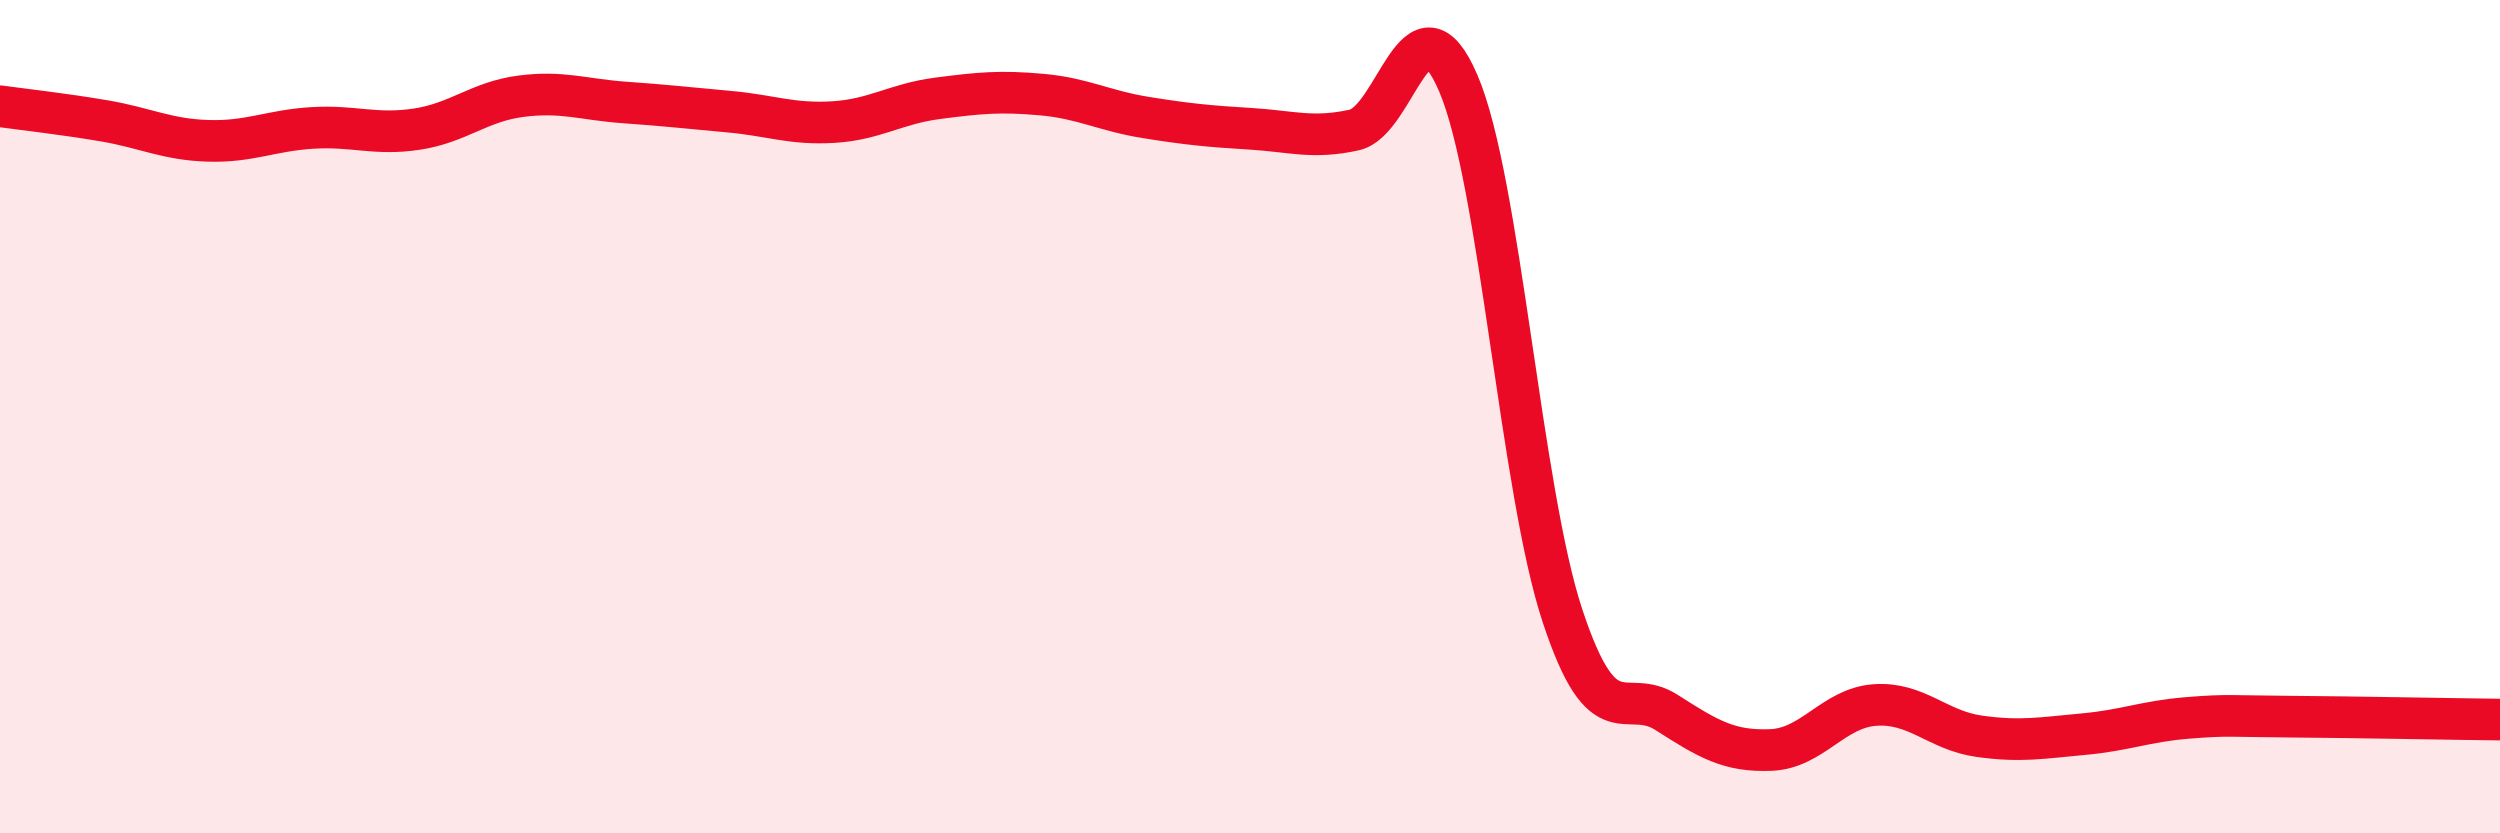 
    <svg width="60" height="20" viewBox="0 0 60 20" xmlns="http://www.w3.org/2000/svg">
      <path
        d="M 0,2.55 C 0.5,2.62 1.5,2.73 2.5,2.9 C 3.5,3.07 4,3.35 5,3.38 C 6,3.41 6.5,3.13 7.5,3.07 C 8.5,3.01 9,3.25 10,3.1 C 11,2.95 11.5,2.44 12.5,2.31 C 13.5,2.18 14,2.39 15,2.46 C 16,2.53 16.5,2.59 17.5,2.68 C 18.5,2.77 19,2.99 20,2.93 C 21,2.87 21.5,2.49 22.5,2.36 C 23.5,2.23 24,2.18 25,2.27 C 26,2.36 26.5,2.66 27.5,2.82 C 28.5,2.98 29,3.03 30,3.09 C 31,3.15 31.5,3.34 32.5,3.12 C 33.5,2.9 34,-0.33 35,2 C 36,4.33 36.5,11.76 37.5,14.78 C 38.5,17.8 39,16.46 40,17.1 C 41,17.74 41.5,18.04 42.5,18 C 43.5,17.96 44,16.99 45,16.92 C 46,16.85 46.5,17.53 47.5,17.67 C 48.5,17.81 49,17.71 50,17.62 C 51,17.53 51.5,17.31 52.5,17.23 C 53.5,17.15 53.5,17.19 55,17.2 C 56.5,17.21 59,17.26 60,17.27L60 20L0 20Z"
        fill="#EB0A25"
        opacity="0.1"
        stroke-linecap="round"
        stroke-linejoin="round"
      />
      <path
        d="M 0,2.55 C 0.5,2.62 1.5,2.73 2.5,2.9 C 3.5,3.07 4,3.35 5,3.38 C 6,3.41 6.5,3.13 7.5,3.07 C 8.5,3.01 9,3.25 10,3.1 C 11,2.95 11.5,2.44 12.5,2.31 C 13.5,2.18 14,2.39 15,2.46 C 16,2.53 16.5,2.59 17.5,2.68 C 18.5,2.77 19,2.99 20,2.93 C 21,2.87 21.5,2.49 22.5,2.36 C 23.5,2.23 24,2.18 25,2.27 C 26,2.36 26.5,2.66 27.5,2.82 C 28.5,2.98 29,3.03 30,3.09 C 31,3.15 31.5,3.34 32.5,3.12 C 33.5,2.9 34,-0.33 35,2 C 36,4.33 36.5,11.76 37.5,14.78 C 38.5,17.8 39,16.46 40,17.1 C 41,17.74 41.5,18.04 42.5,18 C 43.5,17.96 44,16.99 45,16.92 C 46,16.85 46.5,17.53 47.5,17.67 C 48.5,17.81 49,17.71 50,17.62 C 51,17.53 51.5,17.31 52.5,17.23 C 53.5,17.15 53.5,17.19 55,17.2 C 56.5,17.21 59,17.26 60,17.27"
        stroke="#EB0A25"
        stroke-width="1"
        fill="none"
        stroke-linecap="round"
        stroke-linejoin="round"
      />
    </svg>
  